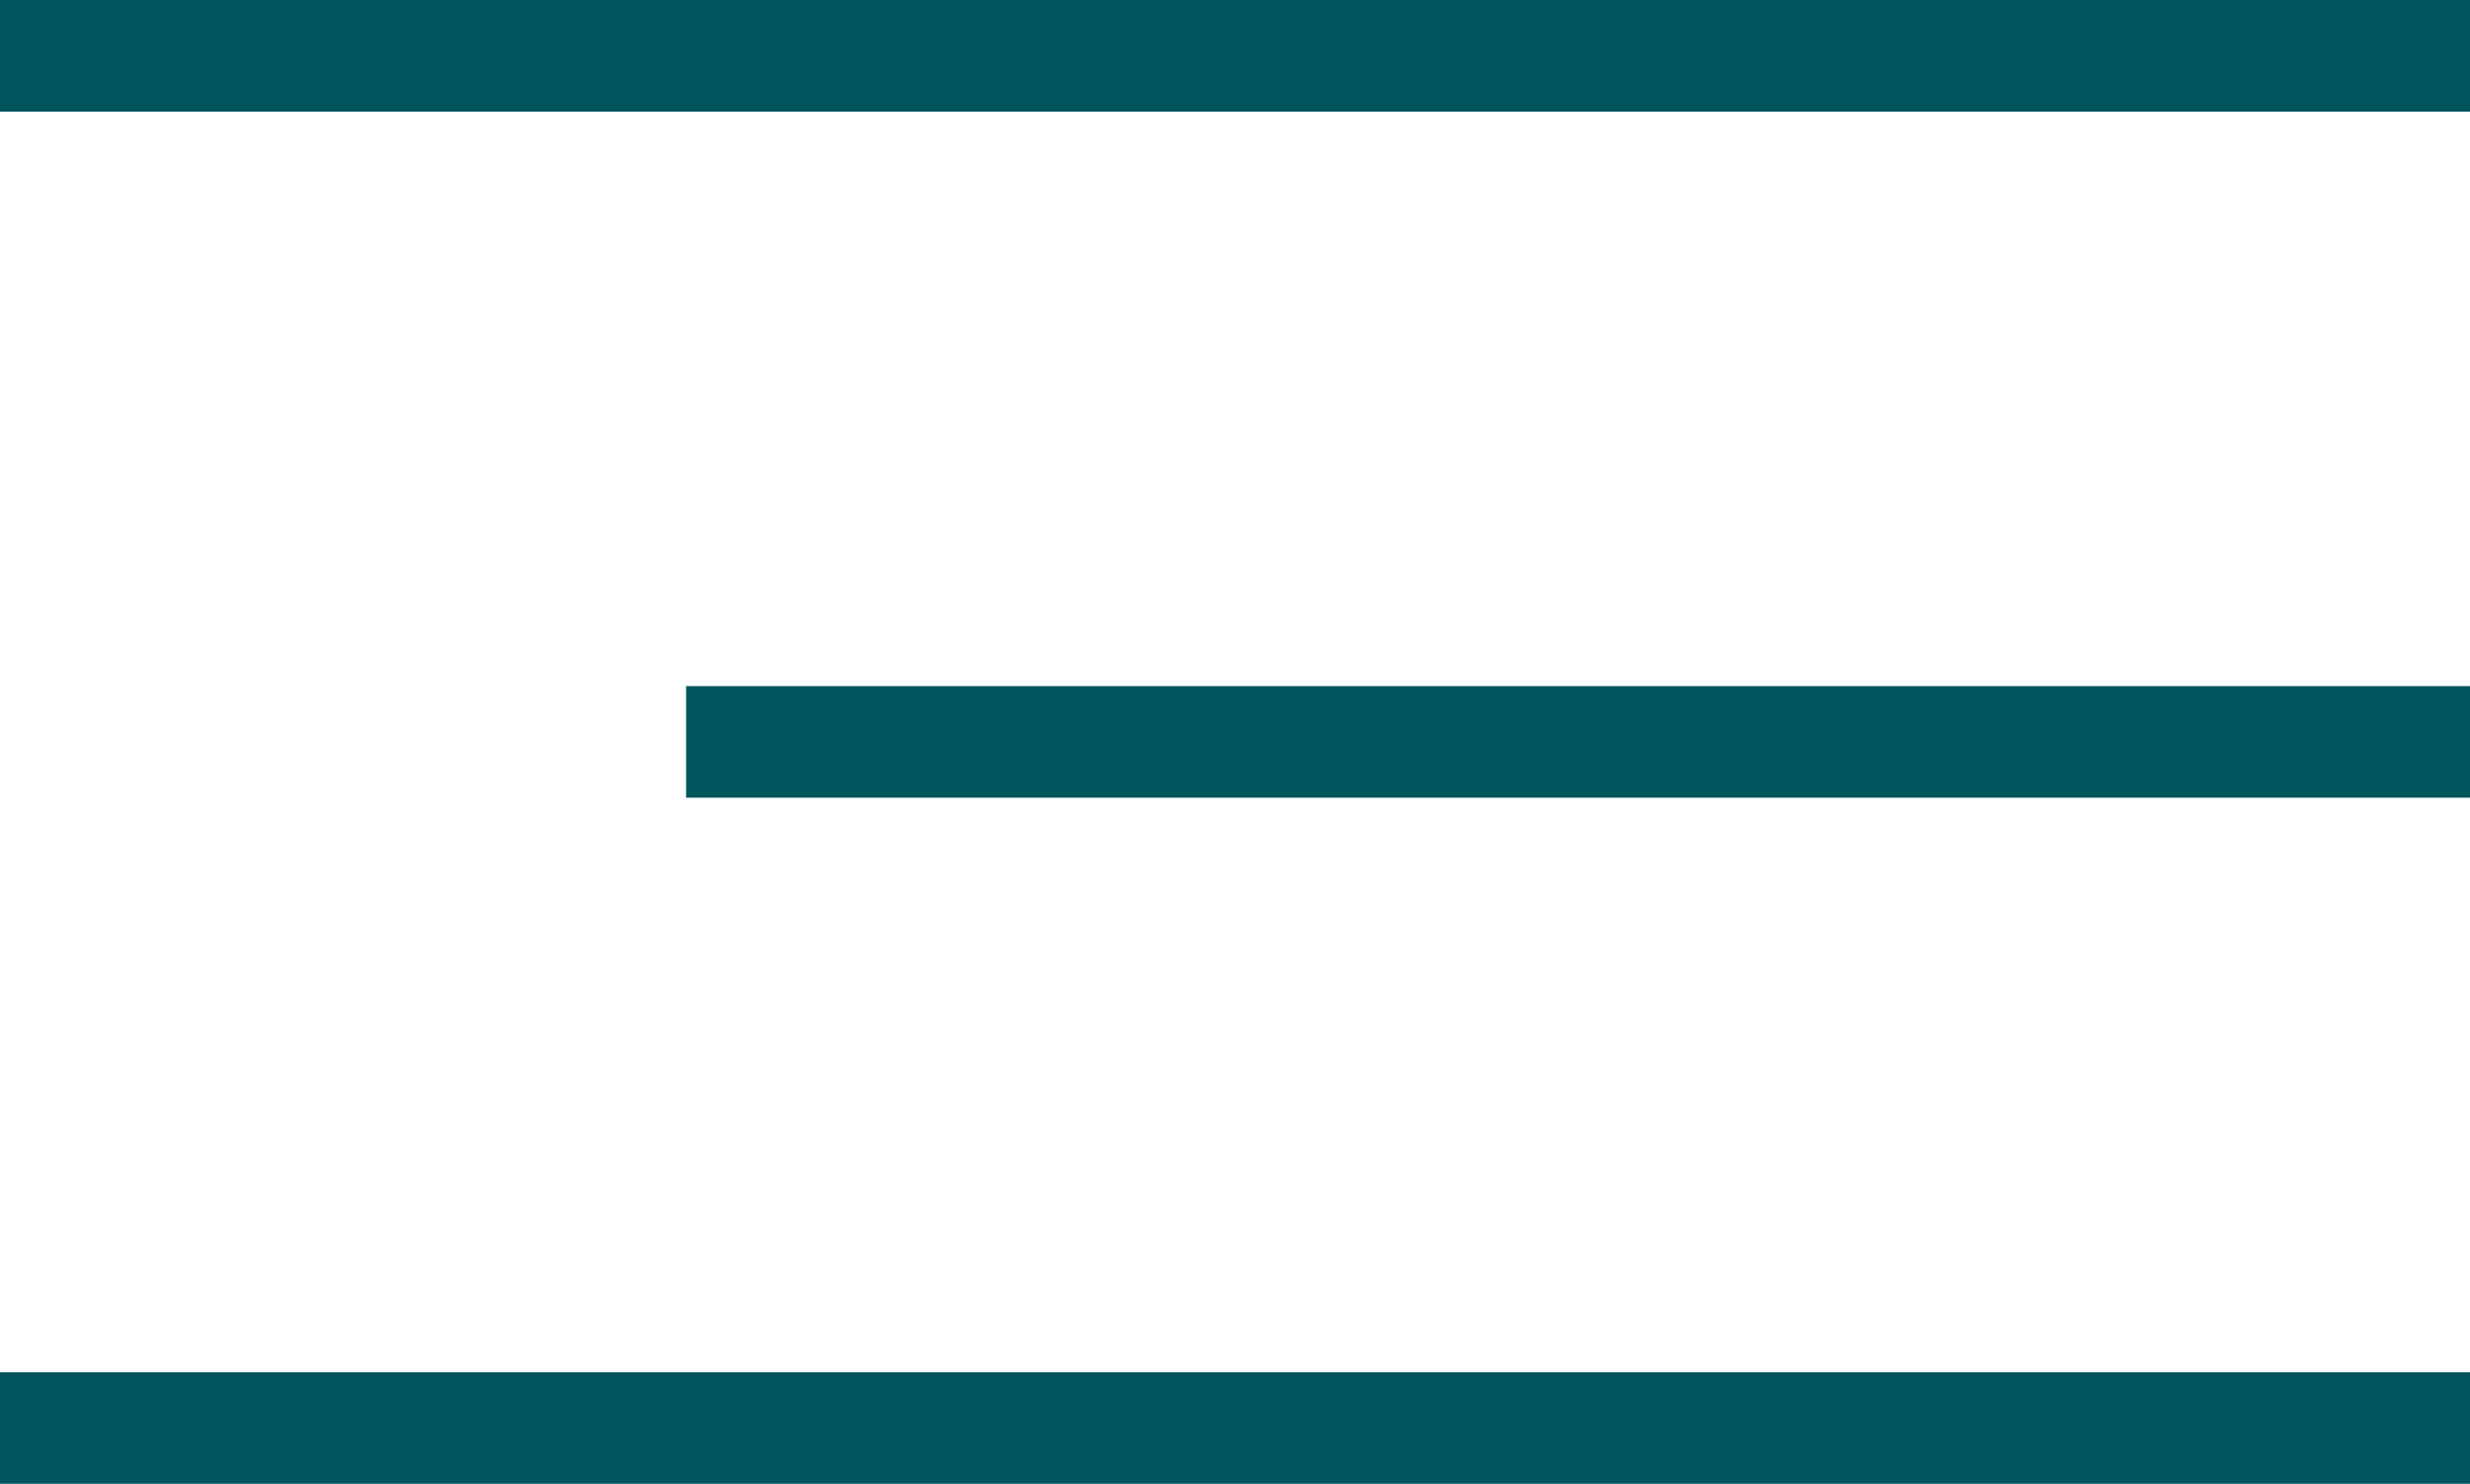 <svg xmlns="http://www.w3.org/2000/svg" width="22.133" height="13.296" viewBox="0 0 22.133 13.296">
  <g id="Grupo_667" data-name="Grupo 667" transform="translate(-10042.5 10170)">
    <line id="Línea_19" data-name="Línea 19" x1="22.133" transform="translate(10042.5 -10169.5)" fill="none" stroke="#00545c" stroke-width="1"/>
    <line id="Línea_21" data-name="Línea 21" x1="22.133" transform="translate(10042.5 -10157.204)" fill="none" stroke="#00545c" stroke-width="1"/>
    <line id="Línea_20" data-name="Línea 20" x1="15.985" transform="translate(10048.648 -10163.352)" fill="none" stroke="#00545c" stroke-width="1"/>
  </g>
</svg>
